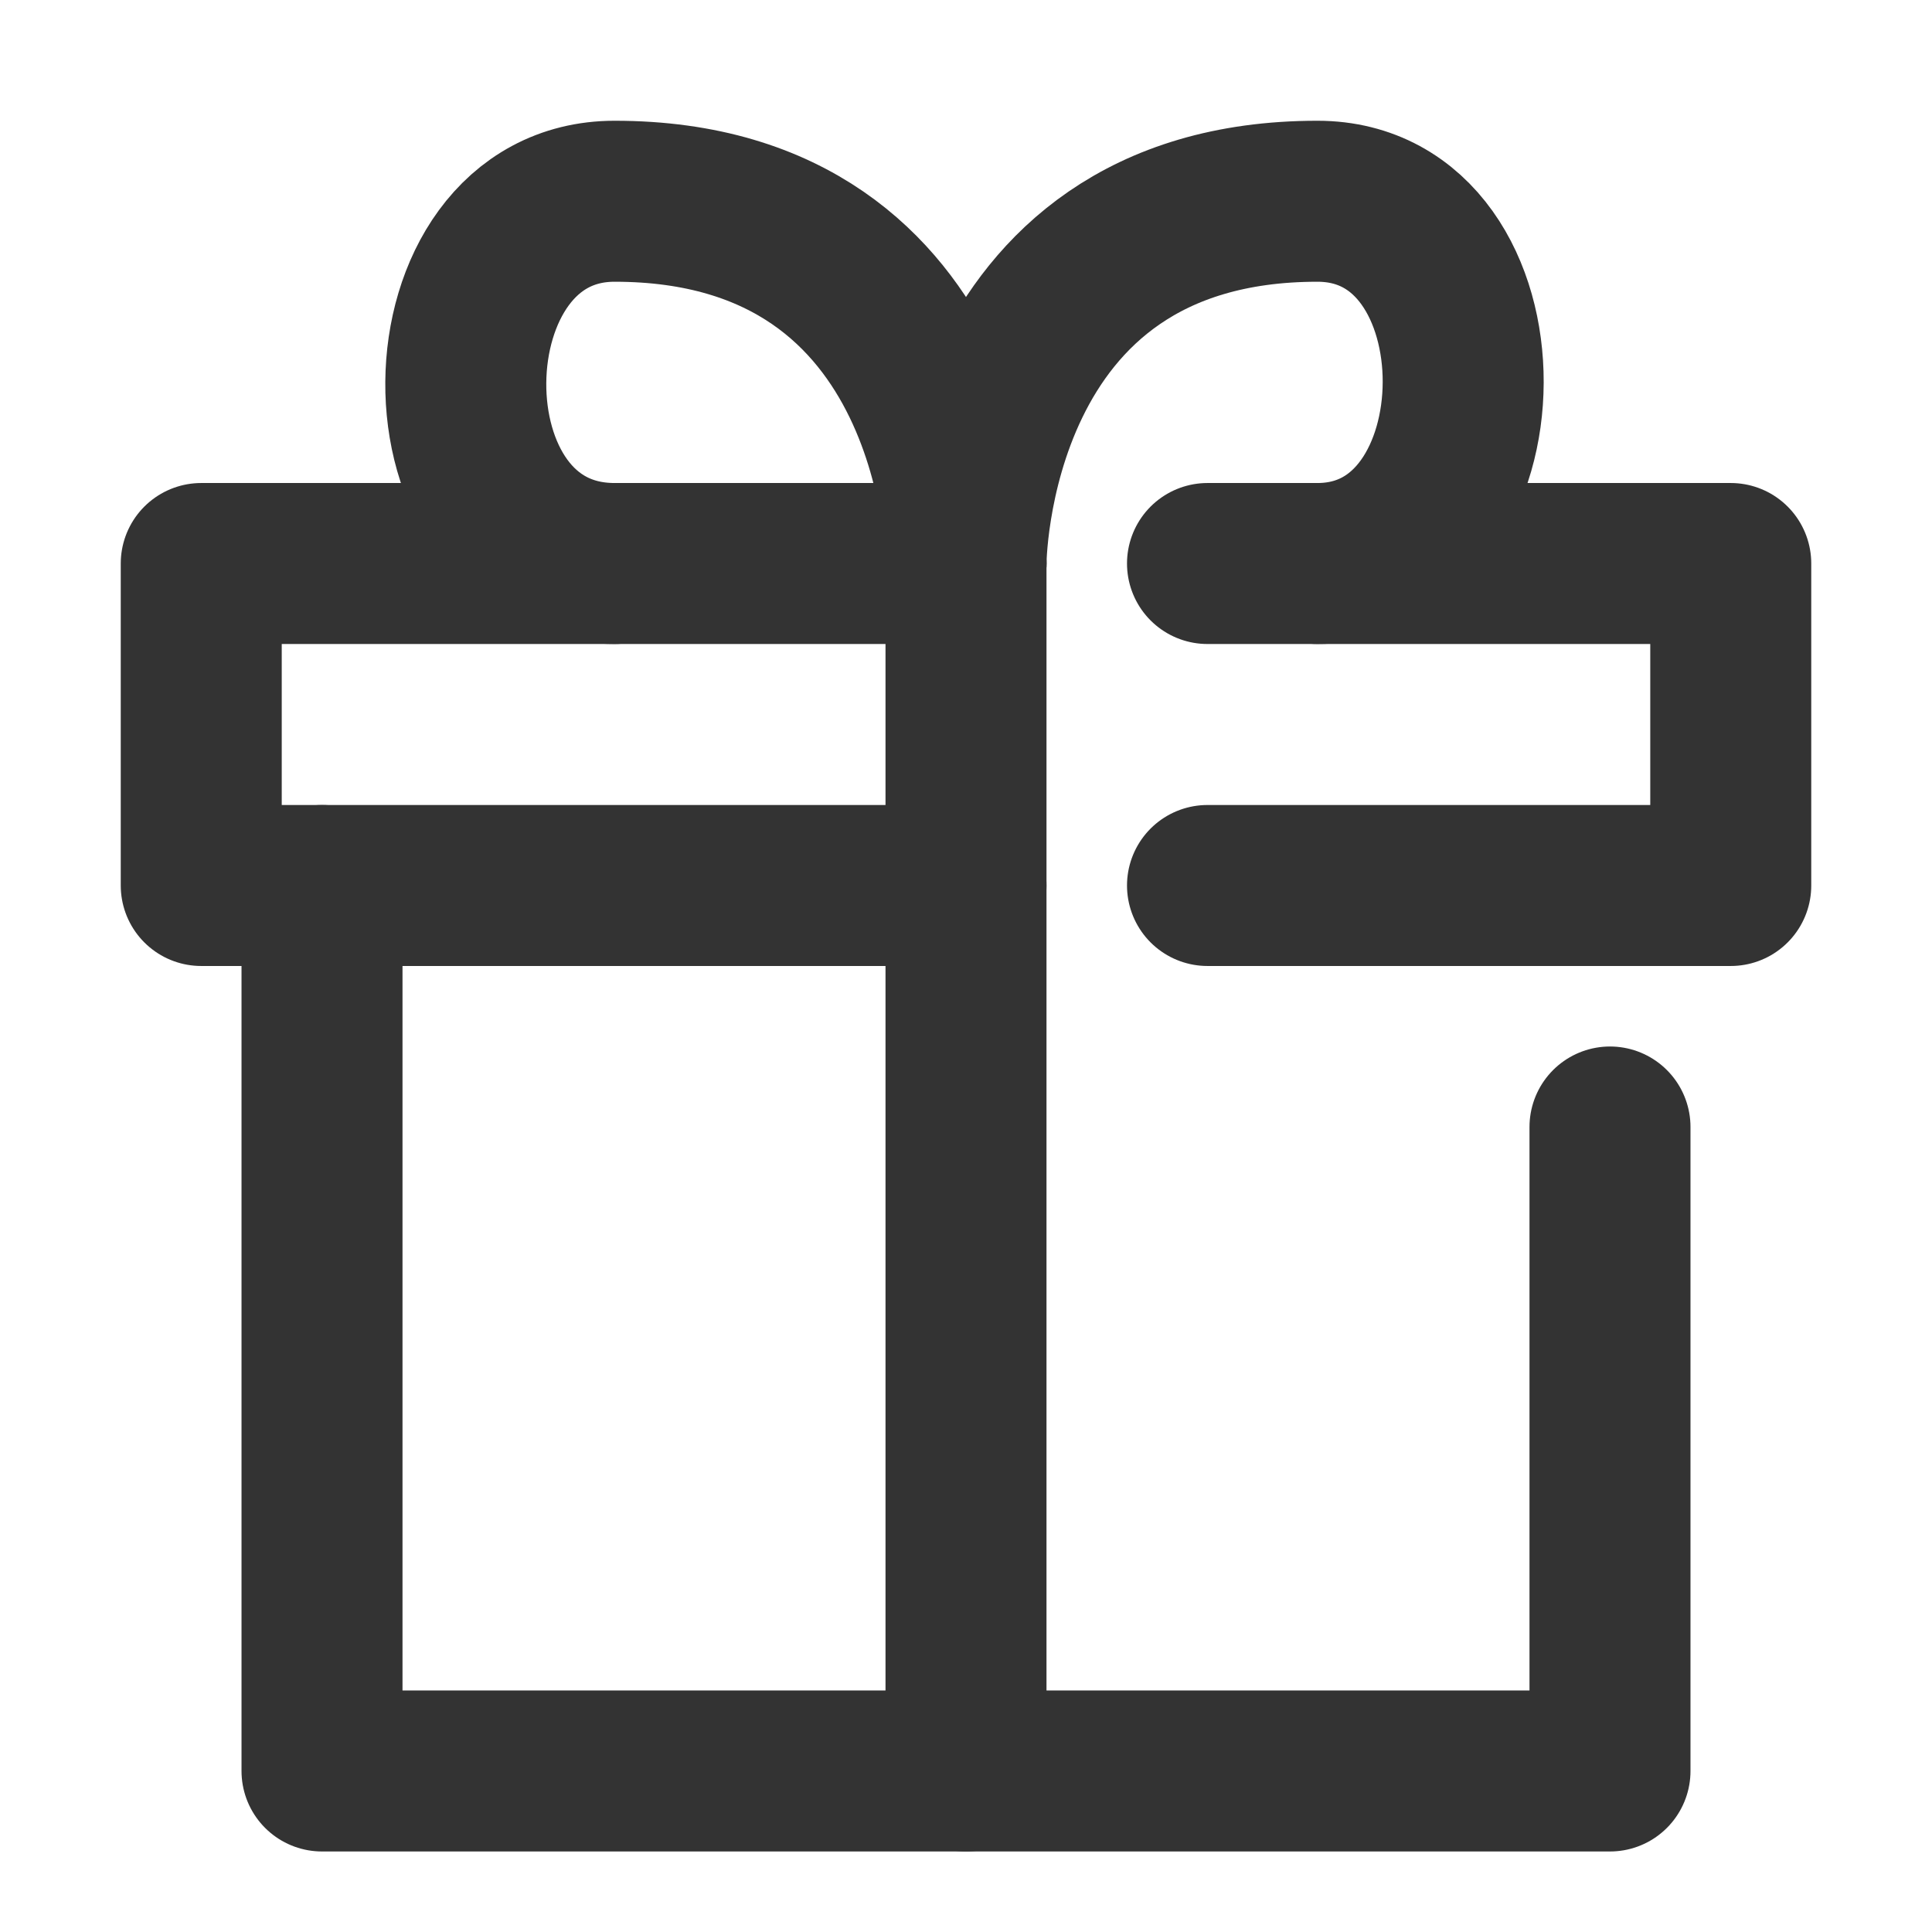 <?xml version="1.0" encoding="utf-8"?>
<!-- Generator: Adobe Illustrator 15.0.0, SVG Export Plug-In . SVG Version: 6.00 Build 0)  -->
<!DOCTYPE svg PUBLIC "-//W3C//DTD SVG 1.1//EN" "http://www.w3.org/Graphics/SVG/1.1/DTD/svg11.dtd">
<svg version="1.1" id="レイヤー_1" xmlns="http://www.w3.org/2000/svg" xmlns:xlink="http://www.w3.org/1999/xlink" x="0px"
	 y="0px" width="67px" height="67px" viewBox="0 0 67 67" enable-background="new 0 0 67 67" xml:space="preserve">
<g>
	<defs>
		<rect id="SVGID_1_" width="67" height="67"/>
	</defs>
	<clipPath id="SVGID_2_">
		<use xlink:href="#SVGID_1_"  overflow="visible"/>
	</clipPath>
	
		<polyline clip-path="url(#SVGID_2_)" fill="none" stroke="#333333" stroke-width="5.583" stroke-linecap="round" stroke-linejoin="round" points="
		55.833,39.083 55.833,61.416 11.167,61.416 11.167,30.708 	"/>
	
		<polyline clip-path="url(#SVGID_2_)" fill="none" stroke="#333333" stroke-width="5.583" stroke-linecap="round" stroke-linejoin="round" points="
		41.875,19.542 60.021,19.542 60.021,30.708 41.875,30.708 	"/>
	
		<polyline clip-path="url(#SVGID_2_)" fill="none" stroke="#333333" stroke-width="5.583" stroke-linecap="round" stroke-linejoin="round" points="
		33.5,30.708 6.979,30.708 6.979,19.542 33.5,19.542 	"/>
	
		<line clip-path="url(#SVGID_2_)" fill="none" stroke="#333333" stroke-width="5.583" stroke-linecap="round" stroke-linejoin="round" x1="33.5" y1="61.417" x2="33.5" y2="19.542"/>
	
		<path clip-path="url(#SVGID_2_)" fill="none" stroke="#333333" stroke-width="5.583" stroke-linecap="round" stroke-linejoin="round" d="
		M33.5,19.542c0,0,0-12.563,12.186-12.563c6.783,0,6.7,12.563,0,12.563"/>
	
		<path clip-path="url(#SVGID_2_)" fill="none" stroke="#333333" stroke-width="5.583" stroke-linecap="round" stroke-linejoin="round" d="
		M33.5,19.542c0,0,0-12.563-12.186-12.563c-6.783,0-6.979,12.563,0,12.563"/>
</g>
</svg>
